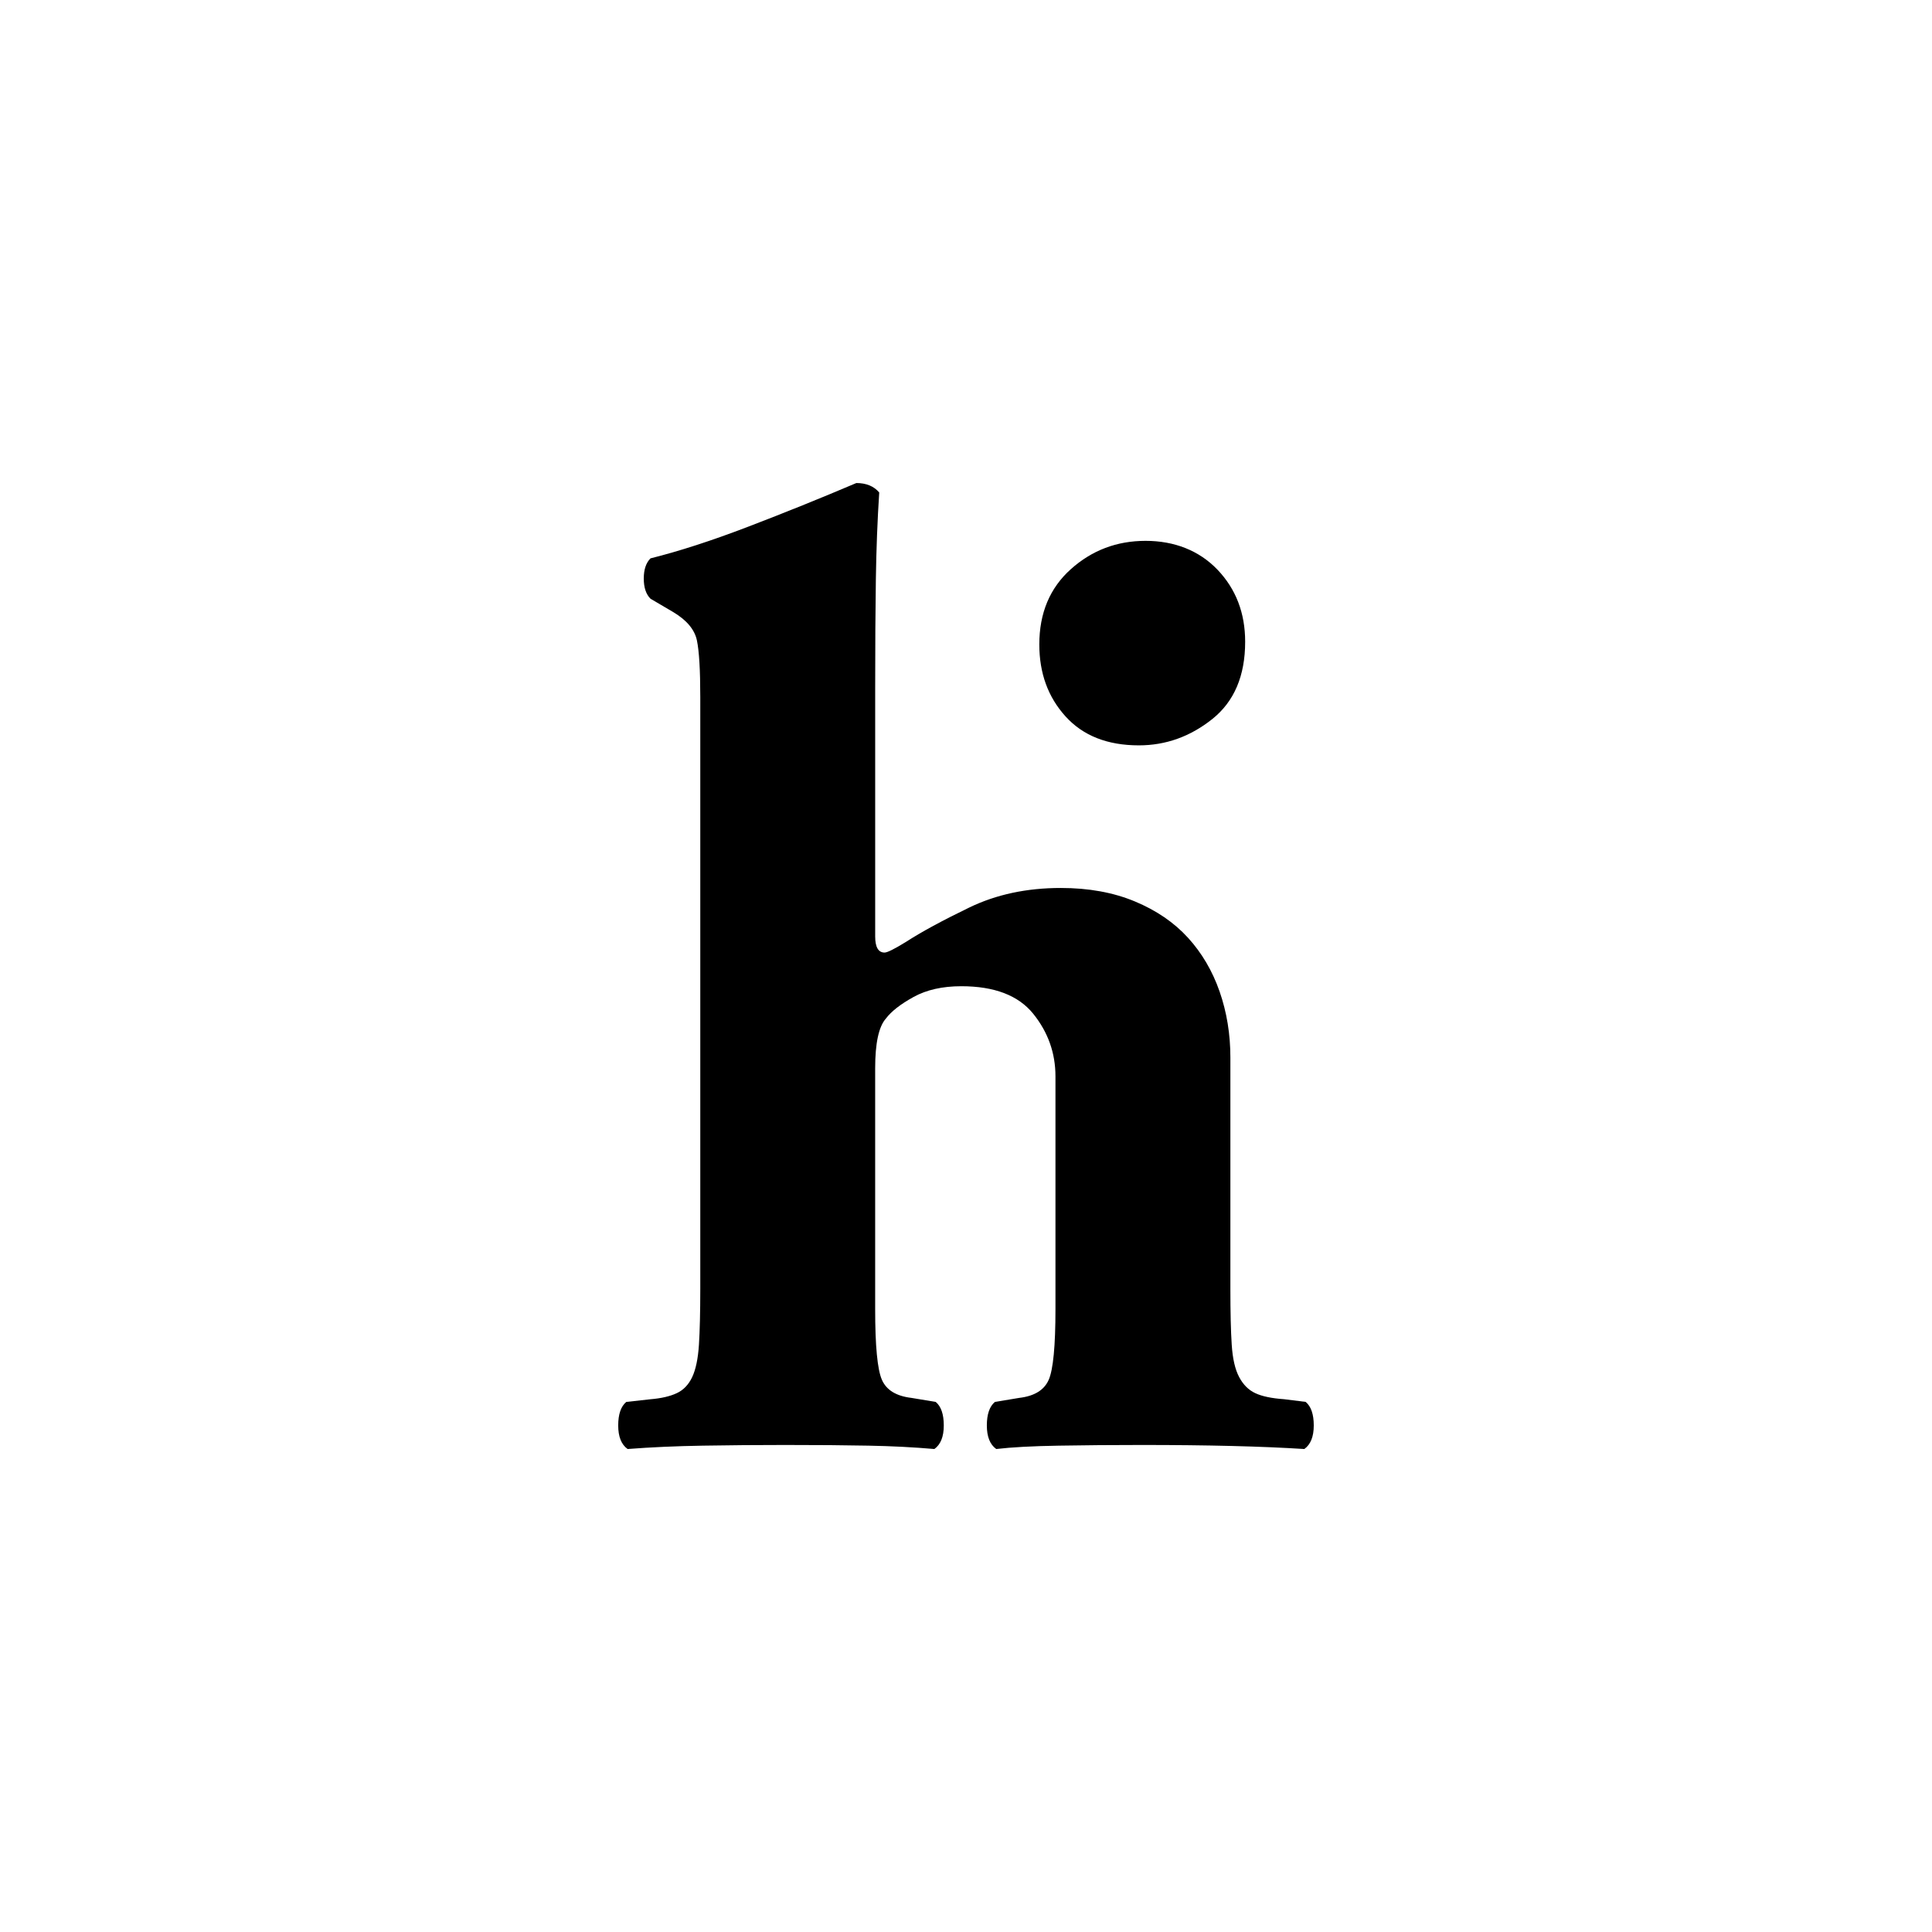 <?xml version="1.0" encoding="UTF-8"?>
<svg id="b" data-name="Layer 2" xmlns="http://www.w3.org/2000/svg" viewBox="0 0 1080 1080">
  <g id="c" data-name="Layer 1">
    <g>
      <path d="M729.9,783.67l-12.03-1.5c-7.03-.49-12.41-1.62-16.17-3.39-3.76-1.75-6.77-4.76-9.02-9.02-2.26-4.26-3.64-10.27-4.14-18.05-.51-7.77-.75-18.17-.75-31.21v-129.36c0-13.03-2.01-25.31-6.02-36.85-4.02-11.53-9.91-21.55-17.68-30.09-7.78-8.52-17.67-15.29-29.71-20.3-12.03-5.01-25.83-7.52-41.36-7.52-19.06,0-36.1,3.64-51.14,10.91-15.04,7.27-26.83,13.67-35.35,19.18-6.52,4.02-10.53,6.02-12.03,6.02-3.51,0-5.27-3.01-5.27-9.02v-138.39c0-24.07.12-44.49.38-61.29.25-16.79.87-32.96,1.88-48.51-3.01-3.5-7.27-5.26-12.79-5.26-20.06,8.53-40.24,16.67-60.54,24.44-20.31,7.78-38.49,13.67-54.53,17.67-2.51,2.51-3.76,6.28-3.76,11.28s1.25,8.78,3.76,11.28l12.79,7.52c7.52,4.51,11.9,9.78,13.16,15.8,1.25,6.01,1.88,16.54,1.88,31.59v330.92c0,13.04-.26,23.44-.75,31.21-.51,7.78-1.76,13.79-3.76,18.05-2.01,4.26-4.89,7.27-8.65,9.02-3.76,1.76-8.65,2.89-14.67,3.39l-13.54,1.5c-3.01,2.52-4.51,6.9-4.51,13.16s1.75,10.66,5.26,13.16c13.03-1.01,27.08-1.64,42.12-1.88,15.04-.26,30.33-.38,45.88-.38,18.05,0,33.59.12,46.63.38,13.03.24,25.31.87,36.85,1.88,3.5-2.5,5.26-6.89,5.26-13.16s-1.5-10.65-4.51-13.16l-13.54-2.25c-8.53-1-14.04-4.38-16.55-10.15-2.51-5.76-3.76-18.92-3.76-39.48v-134.62c0-14.03,2-23.32,6.02-27.83,3.01-4.01,8.14-8.01,15.42-12.03,7.26-4.01,16.17-6.02,26.7-6.02,18.54,0,31.96,5.15,40.24,15.42,8.27,10.28,12.41,21.94,12.41,34.97v130.11c0,20.56-1.26,33.73-3.76,39.48-2.52,5.77-8.03,9.16-16.55,10.15l-13.54,2.25c-3.01,2.52-4.51,6.9-4.51,13.16s1.75,10.66,5.26,13.16c8.52-1.01,20.18-1.64,34.97-1.88,14.78-.26,30.2-.38,46.25-.38,37.1,0,67.43.75,91,2.26,3.5-2.5,5.27-6.89,5.27-13.16s-1.51-10.65-4.51-13.16M595.65,400.49c-9.78-10.78-14.67-24.18-14.67-40.24,0-17.54,5.89-31.59,17.67-42.12,11.77-10.53,25.69-15.79,41.74-15.79s29.95,5.39,40.24,16.17c10.27,10.79,15.42,24.2,15.42,40.24,0,19.06-6.15,33.47-18.42,43.24-12.29,9.78-25.95,14.67-40.99,14.67-17.56,0-31.21-5.38-40.99-16.17"/>
      <rect width="1080" height="1080" style="fill: none;"/>
    </g>
  </g>
</svg>